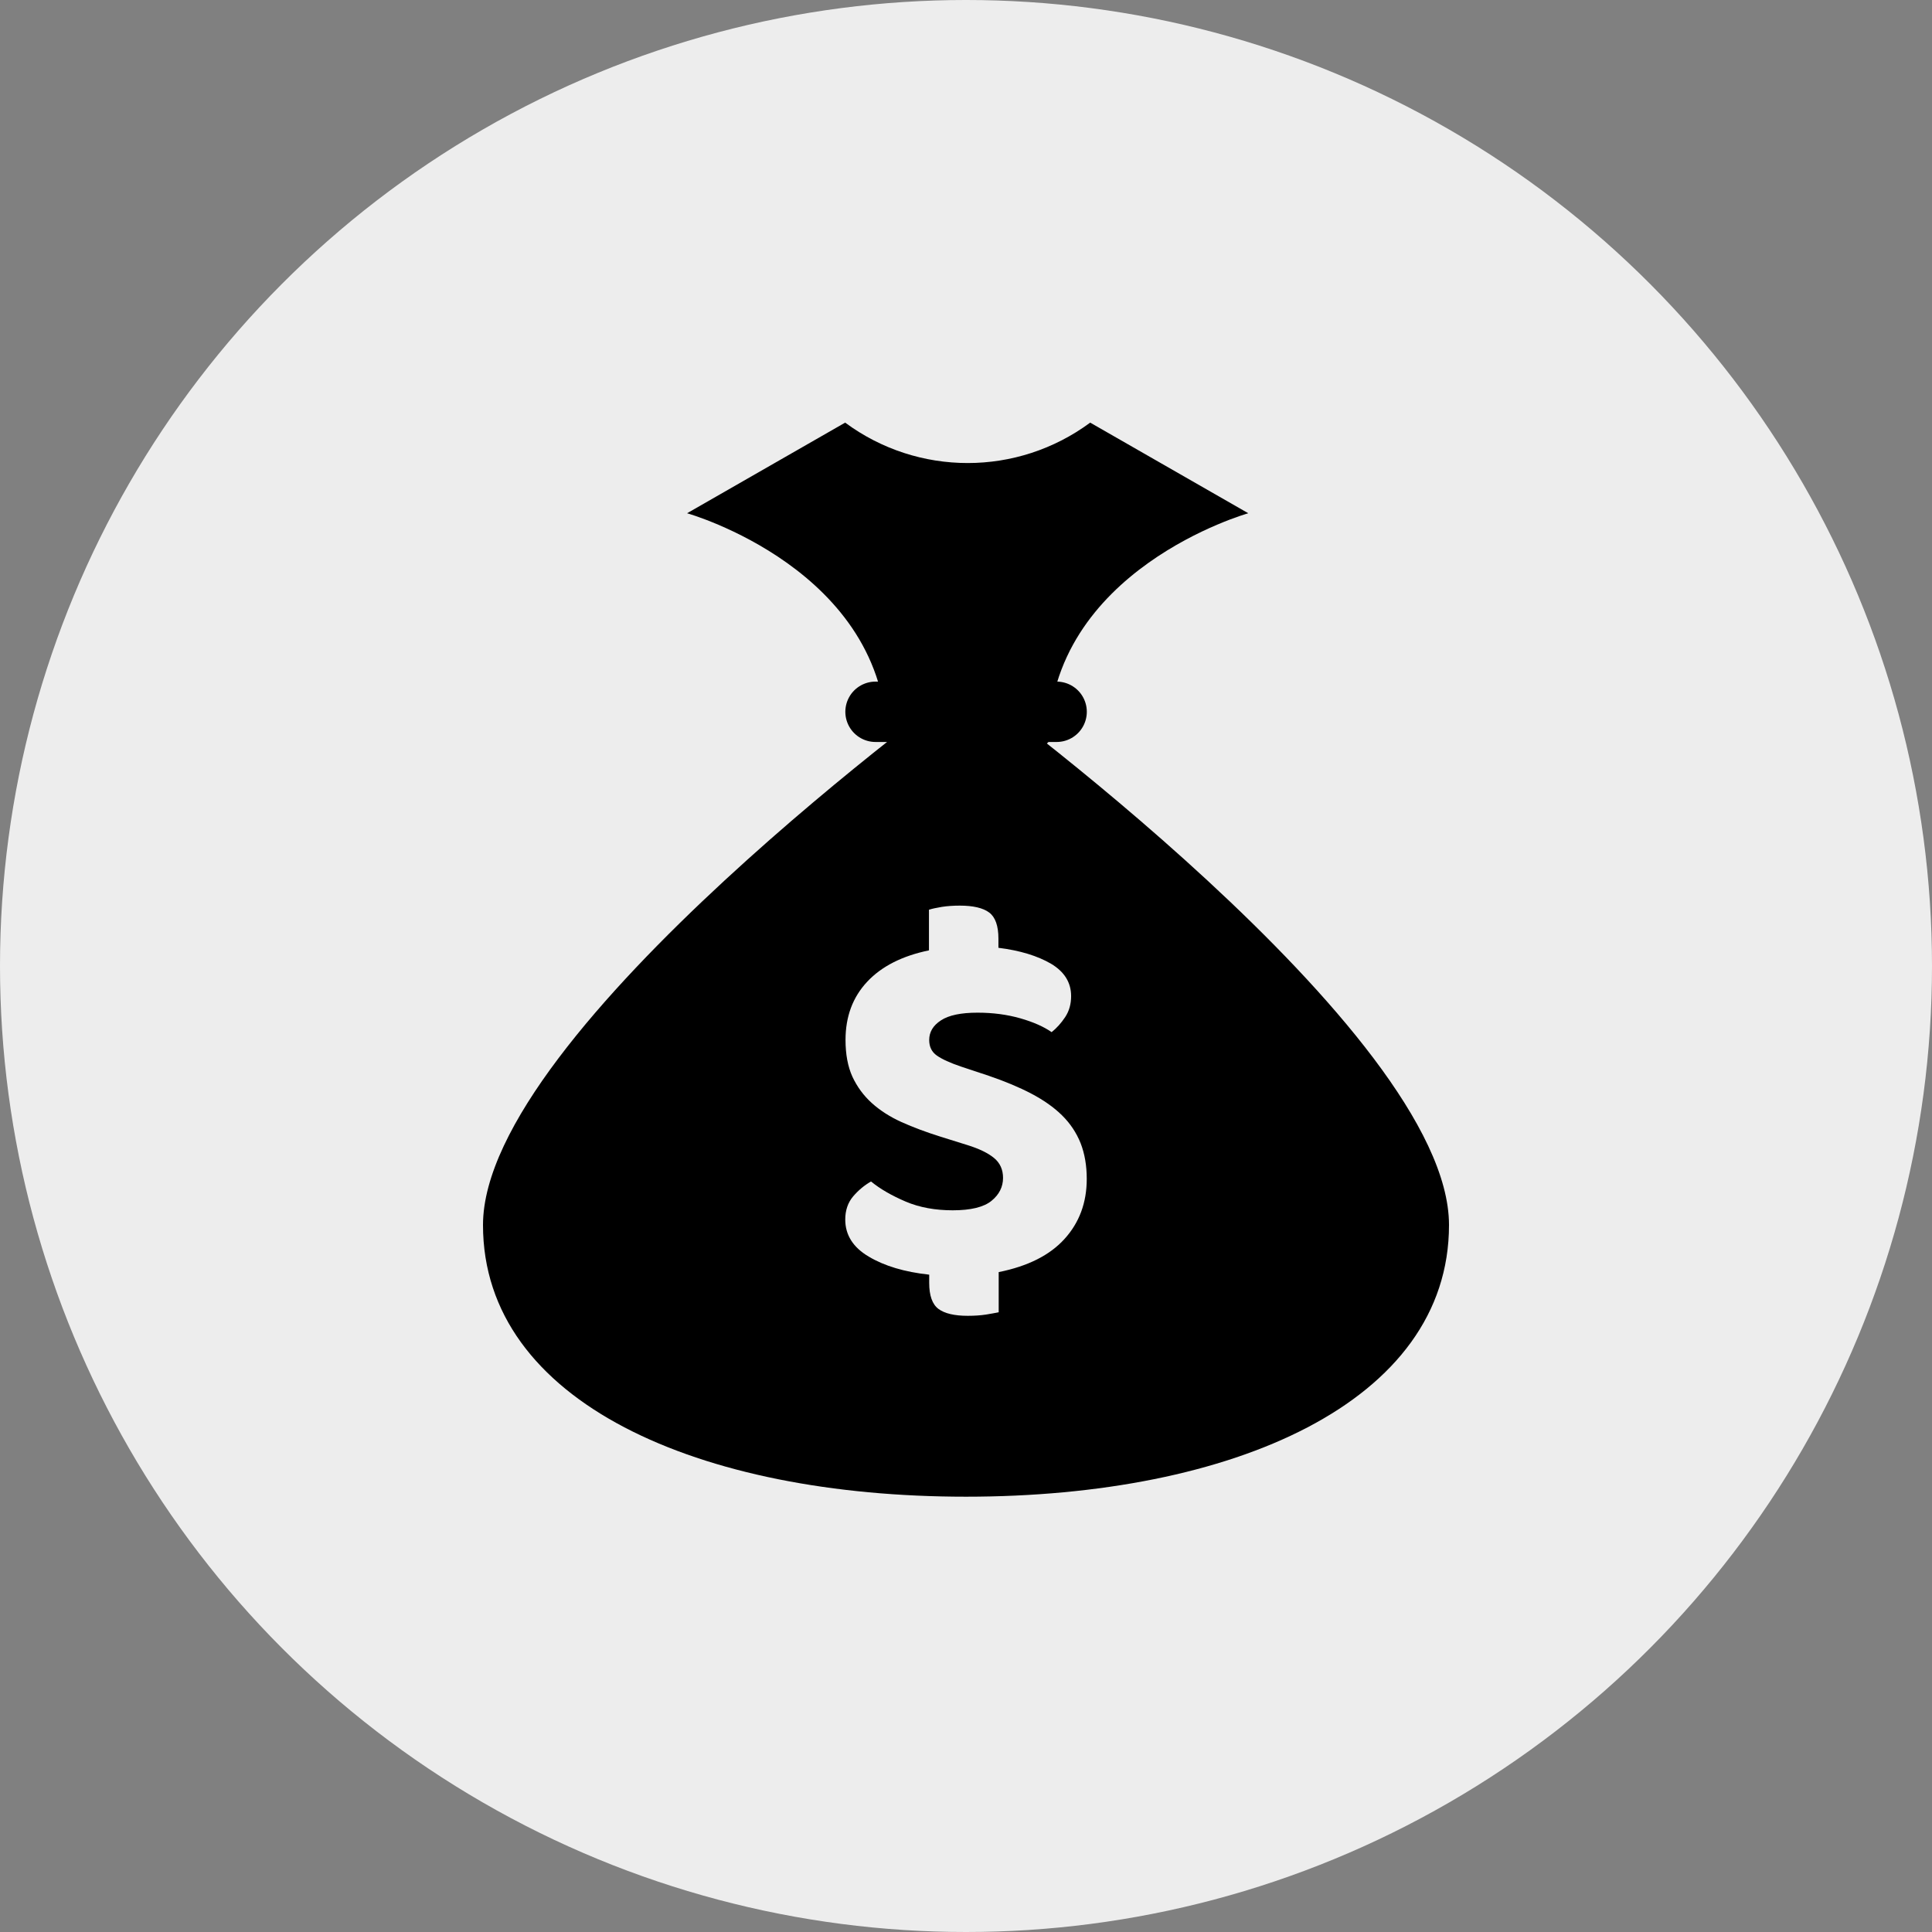 <svg width="64" height="64" viewBox="0 0 64 64" fill="none" xmlns="http://www.w3.org/2000/svg">
<rect x="0" y="0" width="64" height="64" fill="#808080" stroke="none"/>
<circle cx="32" cy="32" r="32" fill="#EDEDED"/>
<path fill-rule="evenodd" clip-rule="evenodd" d="M41.351 17.002C41.351 17.002 34.73 18.864 34.73 24.58L32.056 27.254L29.381 24.58C29.381 18.864 22.76 17.002 22.76 17.002L27.997 14C30.41 15.785 33.701 15.785 36.114 14L41.351 17.002Z" fill="black"/>
<path fill-rule="evenodd" clip-rule="evenodd" d="M32 49.58C40.834 49.58 48 46.456 48 40.58C48 34.153 32 22.578 32 22.578C32 22.578 16 34.153 16 40.58C16 46.456 23.166 49.58 32 49.58ZM32.845 39.779C32.59 39.987 32.161 40.093 31.558 40.093H31.563C30.985 40.093 30.463 40 30.004 39.805C29.546 39.609 29.159 39.389 28.854 39.138C28.637 39.261 28.437 39.427 28.263 39.63C28.089 39.834 28 40.093 28 40.399C28 40.909 28.259 41.321 28.777 41.626C29.295 41.936 29.962 42.136 30.781 42.225V42.497C30.781 42.917 30.883 43.206 31.087 43.359C31.291 43.512 31.618 43.588 32.059 43.588C32.276 43.588 32.48 43.575 32.667 43.546C32.853 43.516 32.989 43.49 33.083 43.469V42.14C34.051 41.945 34.777 41.58 35.265 41.04C35.754 40.501 36 39.839 36 39.053C36 38.611 35.932 38.217 35.796 37.868C35.656 37.52 35.452 37.214 35.181 36.947C34.909 36.679 34.569 36.441 34.166 36.229C33.762 36.017 33.295 35.822 32.76 35.639L31.839 35.333C31.474 35.21 31.206 35.087 31.036 34.968C30.866 34.849 30.781 34.679 30.781 34.45C30.781 34.187 30.909 33.97 31.172 33.8C31.431 33.63 31.834 33.546 32.382 33.546C32.892 33.546 33.363 33.609 33.796 33.732C34.229 33.856 34.573 34.008 34.837 34.191C35.006 34.055 35.155 33.889 35.287 33.69C35.418 33.49 35.482 33.261 35.482 32.998C35.482 32.544 35.257 32.187 34.815 31.924C34.369 31.665 33.792 31.486 33.074 31.397V31.091C33.074 30.671 32.972 30.382 32.769 30.229C32.565 30.076 32.238 30 31.796 30C31.58 30 31.38 30.013 31.198 30.042C31.019 30.072 30.875 30.102 30.773 30.136V31.482C29.885 31.665 29.202 32.013 28.726 32.522C28.246 33.036 28.009 33.677 28.009 34.45C28.009 34.926 28.085 35.333 28.238 35.669C28.395 36.004 28.607 36.293 28.879 36.539C29.151 36.785 29.482 36.998 29.868 37.172C30.255 37.346 30.688 37.507 31.163 37.656L32.034 37.928C32.433 38.051 32.73 38.195 32.93 38.361C33.13 38.526 33.227 38.747 33.227 39.019C33.227 39.316 33.1 39.571 32.845 39.779Z" fill="black"/>
<path d="M29.003 23.579H35.002" stroke="black" stroke-width="2" stroke-linecap="round" stroke-linejoin="round"/>
</svg>
